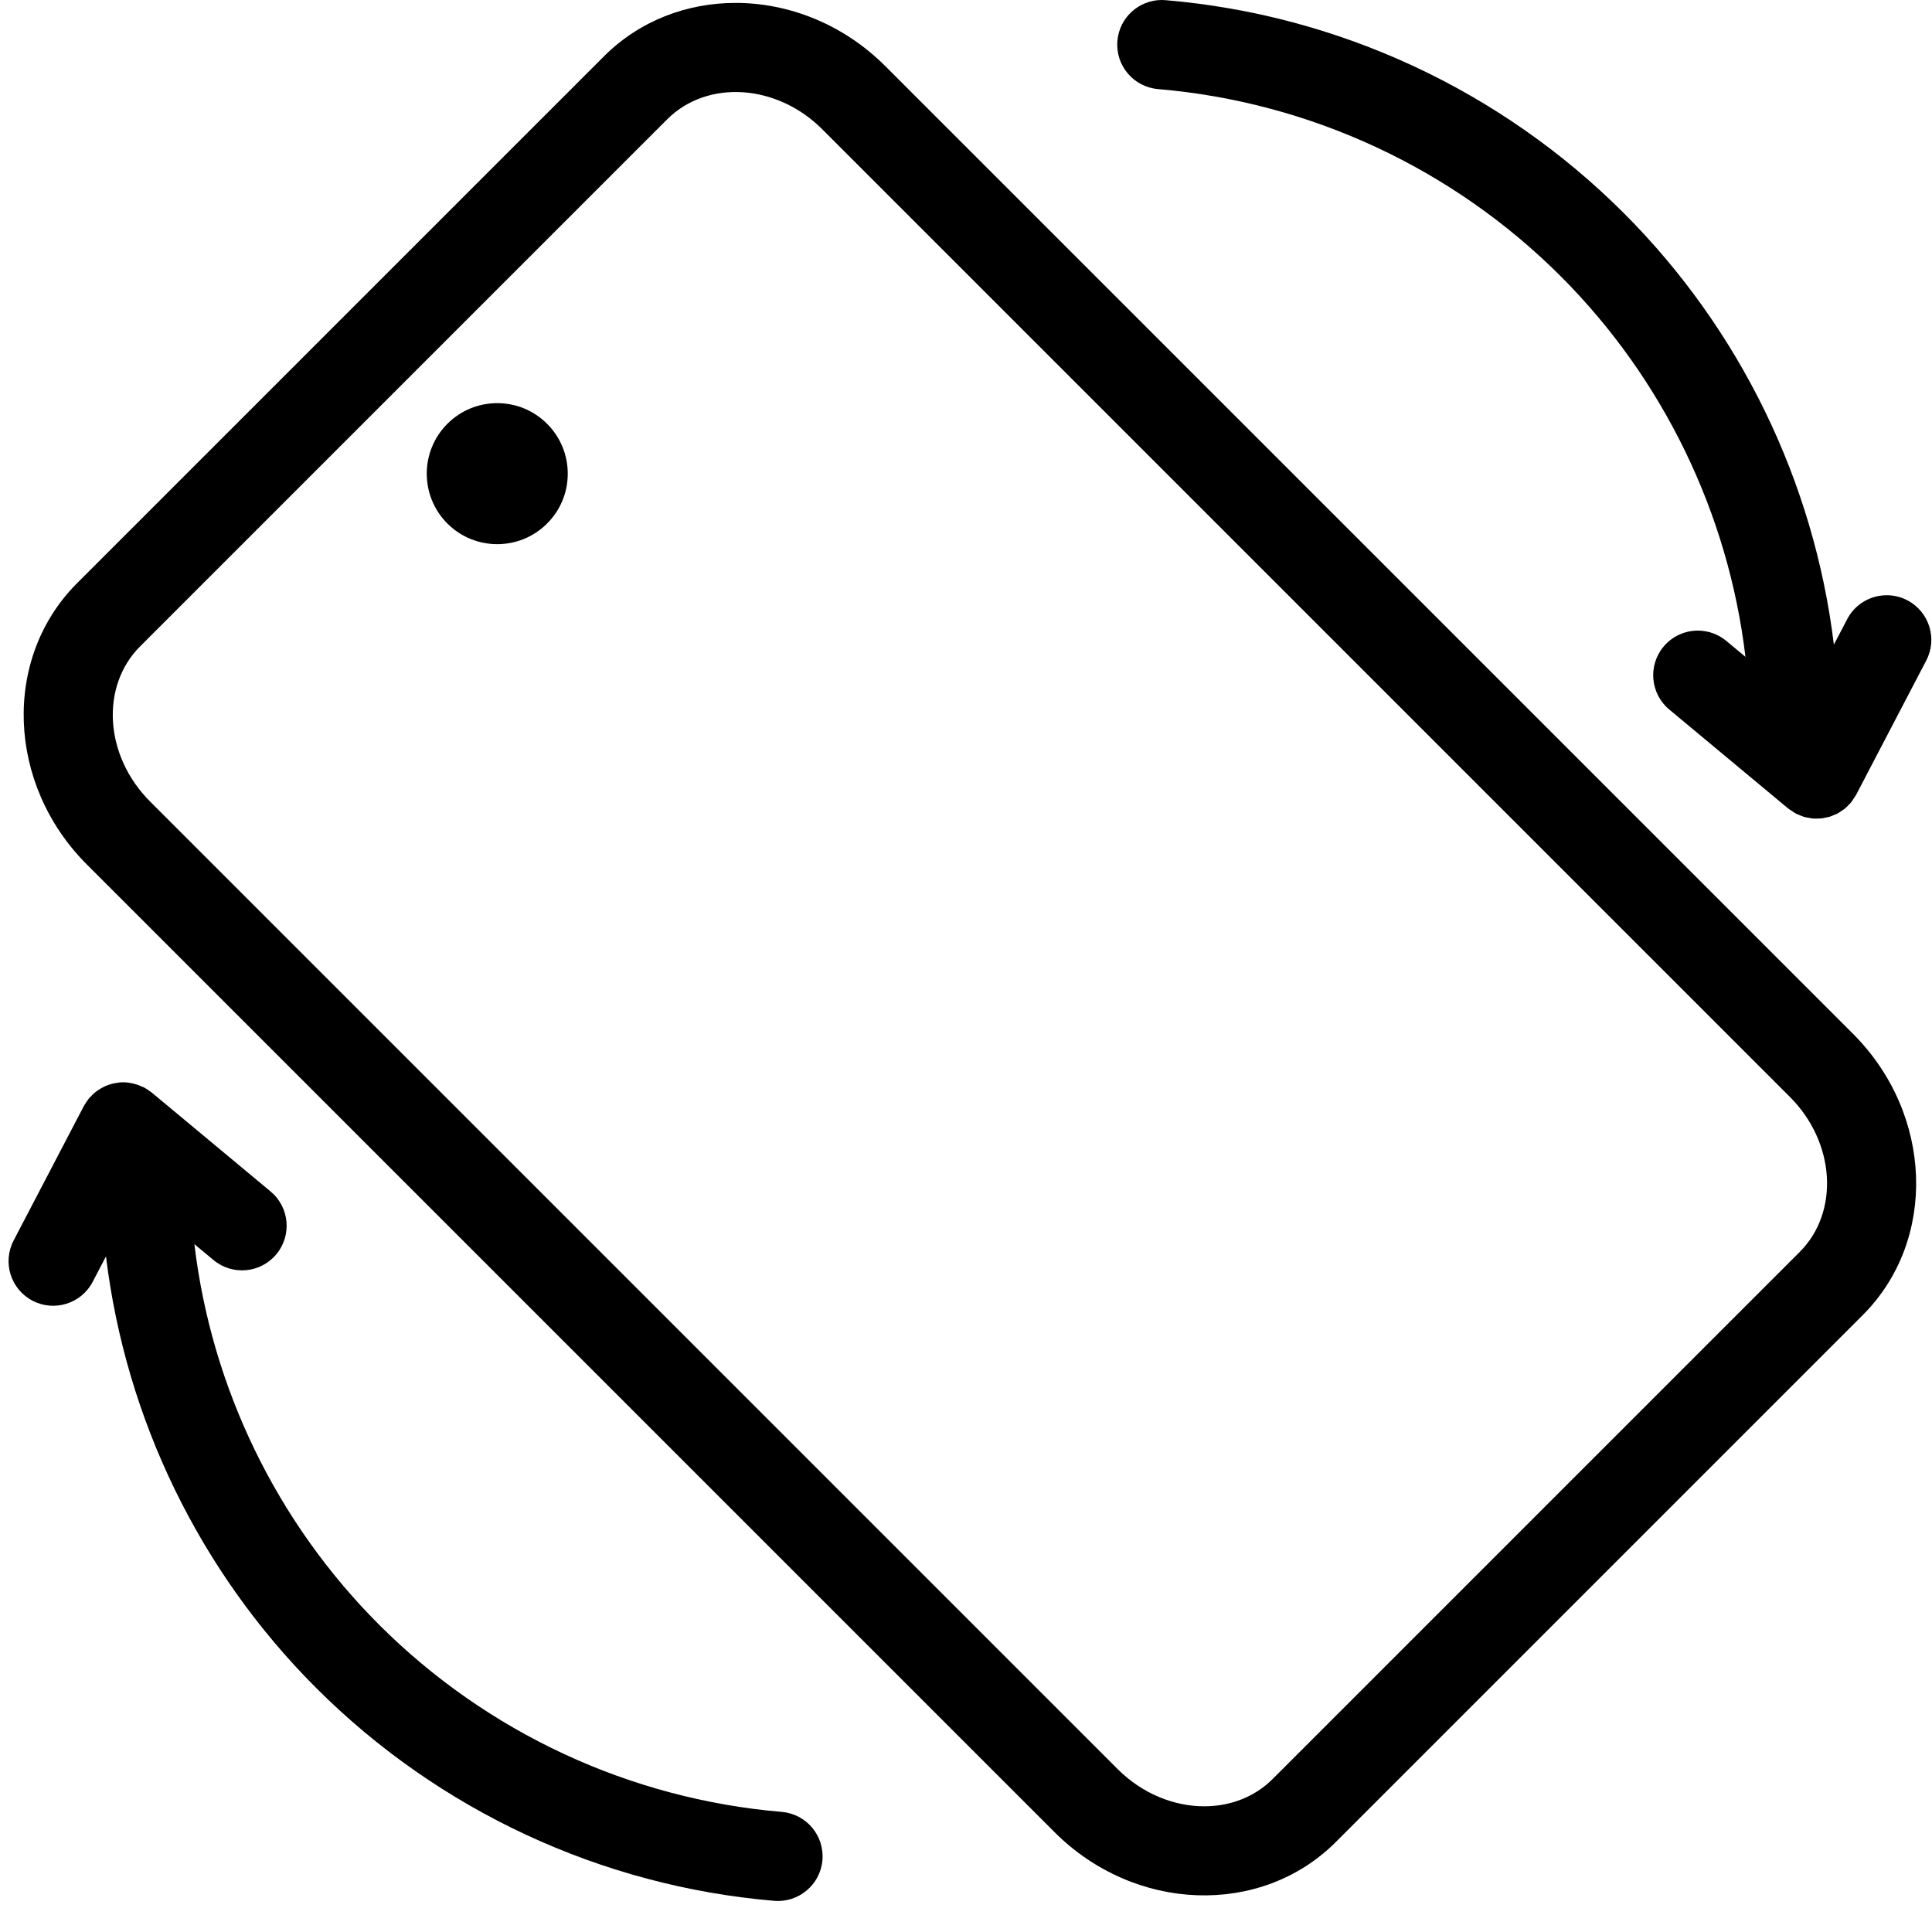 <svg xmlns="http://www.w3.org/2000/svg" width="113" height="112" viewBox="0 0 113 112" fill="none"><path d="M61.68 107.162C66.373 111.856 73.754 112.114 78.131 107.737L108.952 76.915C113.329 72.538 113.071 65.157 108.377 60.463L51.778 3.866C49.323 1.411 46.135 0.17 43.024 0.17C40.186 0.17 37.415 1.204 35.327 3.292L4.506 34.112C0.129 38.489 0.387 45.87 5.081 50.564L61.68 107.162ZM8.198 37.803L39.018 6.983C41.361 4.641 45.43 4.899 48.09 7.558L104.687 64.155C107.345 66.814 107.603 70.883 105.262 73.226L74.441 104.046C73.368 105.12 71.931 105.648 70.433 105.648C68.665 105.648 66.811 104.912 65.37 103.472L8.774 46.875C6.112 44.214 5.855 40.146 8.198 37.803L8.198 37.803Z" fill="black"/><path d="M31.999 30.62C32.778 29.842 33.207 28.806 33.207 27.705C33.207 26.602 32.778 25.567 31.999 24.788C31.22 24.009 30.184 23.58 29.082 23.58C27.981 23.58 26.946 24.009 26.167 24.788C24.558 26.396 24.558 29.013 26.167 30.62C27.774 32.23 30.392 32.229 31.999 30.62Z" fill="black"/><path d="M1.901 76.076C3.179 76.743 4.755 76.248 5.422 74.971L6.199 73.483C7.355 83.001 11.679 91.914 18.488 98.722C25.666 105.902 35.182 110.325 45.284 111.177C46.71 111.296 47.983 110.232 48.103 108.795C48.225 107.359 47.159 106.097 45.722 105.975C36.848 105.226 28.486 101.34 22.177 95.032C16.174 89.028 12.37 81.165 11.369 72.769L12.487 73.698C13.594 74.62 15.239 74.469 16.162 73.362C17.083 72.254 16.933 70.609 15.826 69.687L8.879 63.905C8.875 63.902 8.873 63.901 8.87 63.899C8.837 63.871 8.797 63.851 8.762 63.824C8.661 63.748 8.557 63.677 8.449 63.618C8.438 63.613 8.429 63.603 8.417 63.598C8.392 63.584 8.363 63.58 8.338 63.568C8.197 63.499 8.052 63.445 7.904 63.405C7.854 63.391 7.806 63.377 7.756 63.366C7.581 63.328 7.402 63.303 7.224 63.302C7.221 63.302 7.216 63.301 7.213 63.301C7.045 63.301 6.879 63.322 6.716 63.355C6.68 63.361 6.644 63.368 6.609 63.376C6.452 63.414 6.298 63.464 6.151 63.529C6.121 63.542 6.094 63.558 6.064 63.573C5.93 63.639 5.801 63.716 5.678 63.805C5.657 63.821 5.635 63.832 5.614 63.849C5.479 63.953 5.357 64.074 5.243 64.204C5.231 64.219 5.216 64.228 5.204 64.242C5.191 64.258 5.182 64.277 5.169 64.293C5.086 64.399 5.008 64.512 4.94 64.633C4.929 64.654 4.914 64.673 4.903 64.694C4.901 64.697 4.899 64.7 4.897 64.704L0.797 72.555C0.13 73.833 0.625 75.41 1.902 76.076L1.901 76.076Z" fill="black"/><path d="M67.734 5.211C76.609 5.96 84.972 9.847 91.282 16.156C97.285 22.16 101.088 30.023 102.089 38.417L100.972 37.487C100.484 37.082 99.893 36.883 99.304 36.883C98.556 36.883 97.813 37.203 97.297 37.823C96.375 38.931 96.526 40.576 97.633 41.499L104.581 47.282C104.584 47.285 104.587 47.285 104.591 47.288C104.659 47.344 104.739 47.389 104.814 47.438C104.887 47.486 104.957 47.542 105.033 47.582C105.036 47.584 105.038 47.586 105.043 47.588C105.102 47.619 105.164 47.635 105.224 47.662C105.32 47.702 105.413 47.747 105.511 47.776C105.61 47.806 105.71 47.819 105.81 47.836C105.875 47.847 105.939 47.865 106.005 47.872C106.115 47.883 106.223 47.877 106.334 47.874C106.391 47.871 106.45 47.877 106.507 47.87C106.61 47.86 106.71 47.836 106.811 47.813C106.875 47.799 106.939 47.791 107.002 47.773C107.094 47.746 107.18 47.705 107.268 47.667C107.335 47.639 107.404 47.617 107.469 47.583C107.558 47.536 107.638 47.476 107.721 47.419C107.778 47.38 107.839 47.348 107.892 47.305C107.987 47.228 108.071 47.137 108.155 47.046C108.187 47.011 108.225 46.984 108.256 46.947C108.259 46.944 108.26 46.942 108.261 46.938C108.318 46.87 108.363 46.79 108.414 46.713C108.462 46.64 108.518 46.569 108.558 46.493C108.56 46.49 108.562 46.488 108.564 46.484L112.664 38.632C113.331 37.354 112.836 35.778 111.559 35.111C111.173 34.909 110.76 34.814 110.353 34.814C109.412 34.814 108.503 35.325 108.038 36.216L107.261 37.704C106.105 28.185 101.781 19.272 94.974 12.464C87.794 5.285 78.278 0.861 68.175 0.01C68.1 0.003 68.026 -3.06312e-05 67.953 -3.06376e-05C66.611 -3.0755e-05 65.47 1.028 65.355 2.391C65.232 3.826 66.297 5.089 67.734 5.21L67.734 5.211Z" fill="black"/></svg>